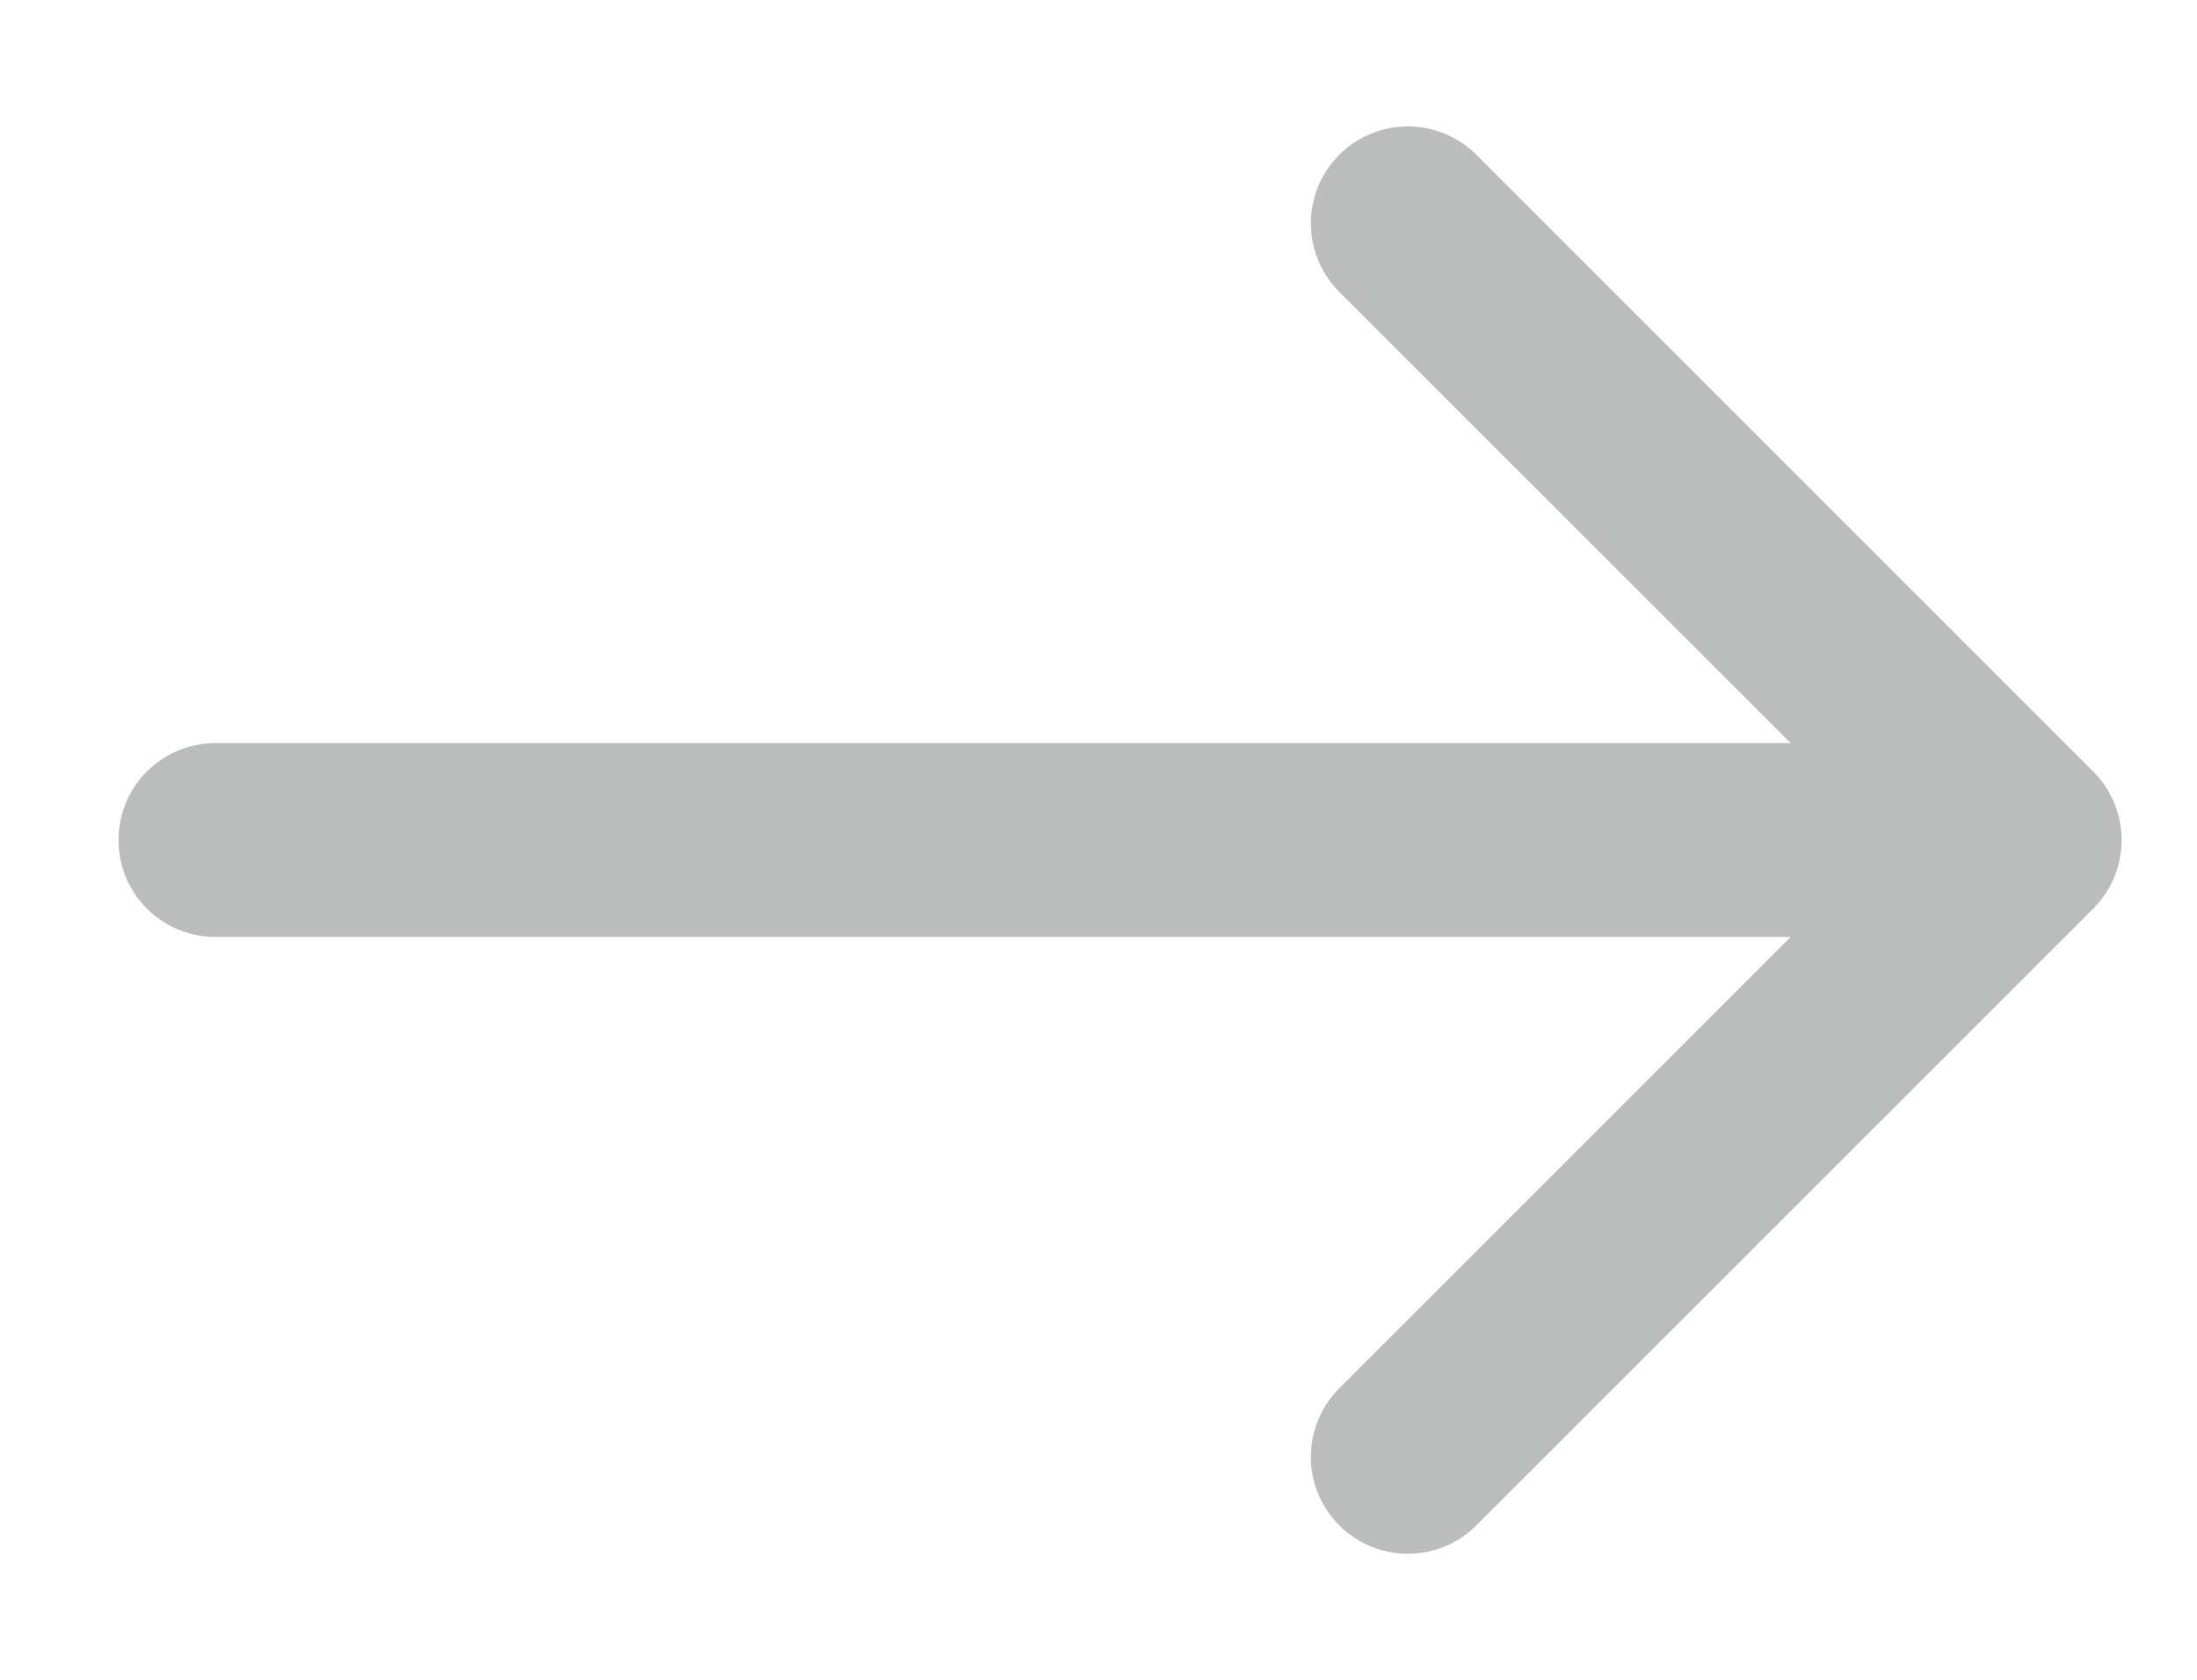 <svg width="17" height="13" viewBox="0 0 17 13" fill="none" xmlns="http://www.w3.org/2000/svg">
<path d="M1.667 5.751C1.252 5.751 0.917 6.087 0.917 6.501C0.917 6.916 1.252 7.251 1.667 7.251V5.751ZM16.197 7.032C16.49 6.739 16.49 6.264 16.197 5.971L11.424 1.198C11.131 0.905 10.656 0.905 10.363 1.198C10.07 1.491 10.07 1.966 10.363 2.259L14.606 6.501L10.363 10.744C10.07 11.037 10.07 11.512 10.363 11.805C10.656 12.098 11.131 12.098 11.424 11.805L16.197 7.032ZM1.667 7.251H15.666V5.751H1.667V7.251Z" fill="#BBBCBC"/>
</svg>
